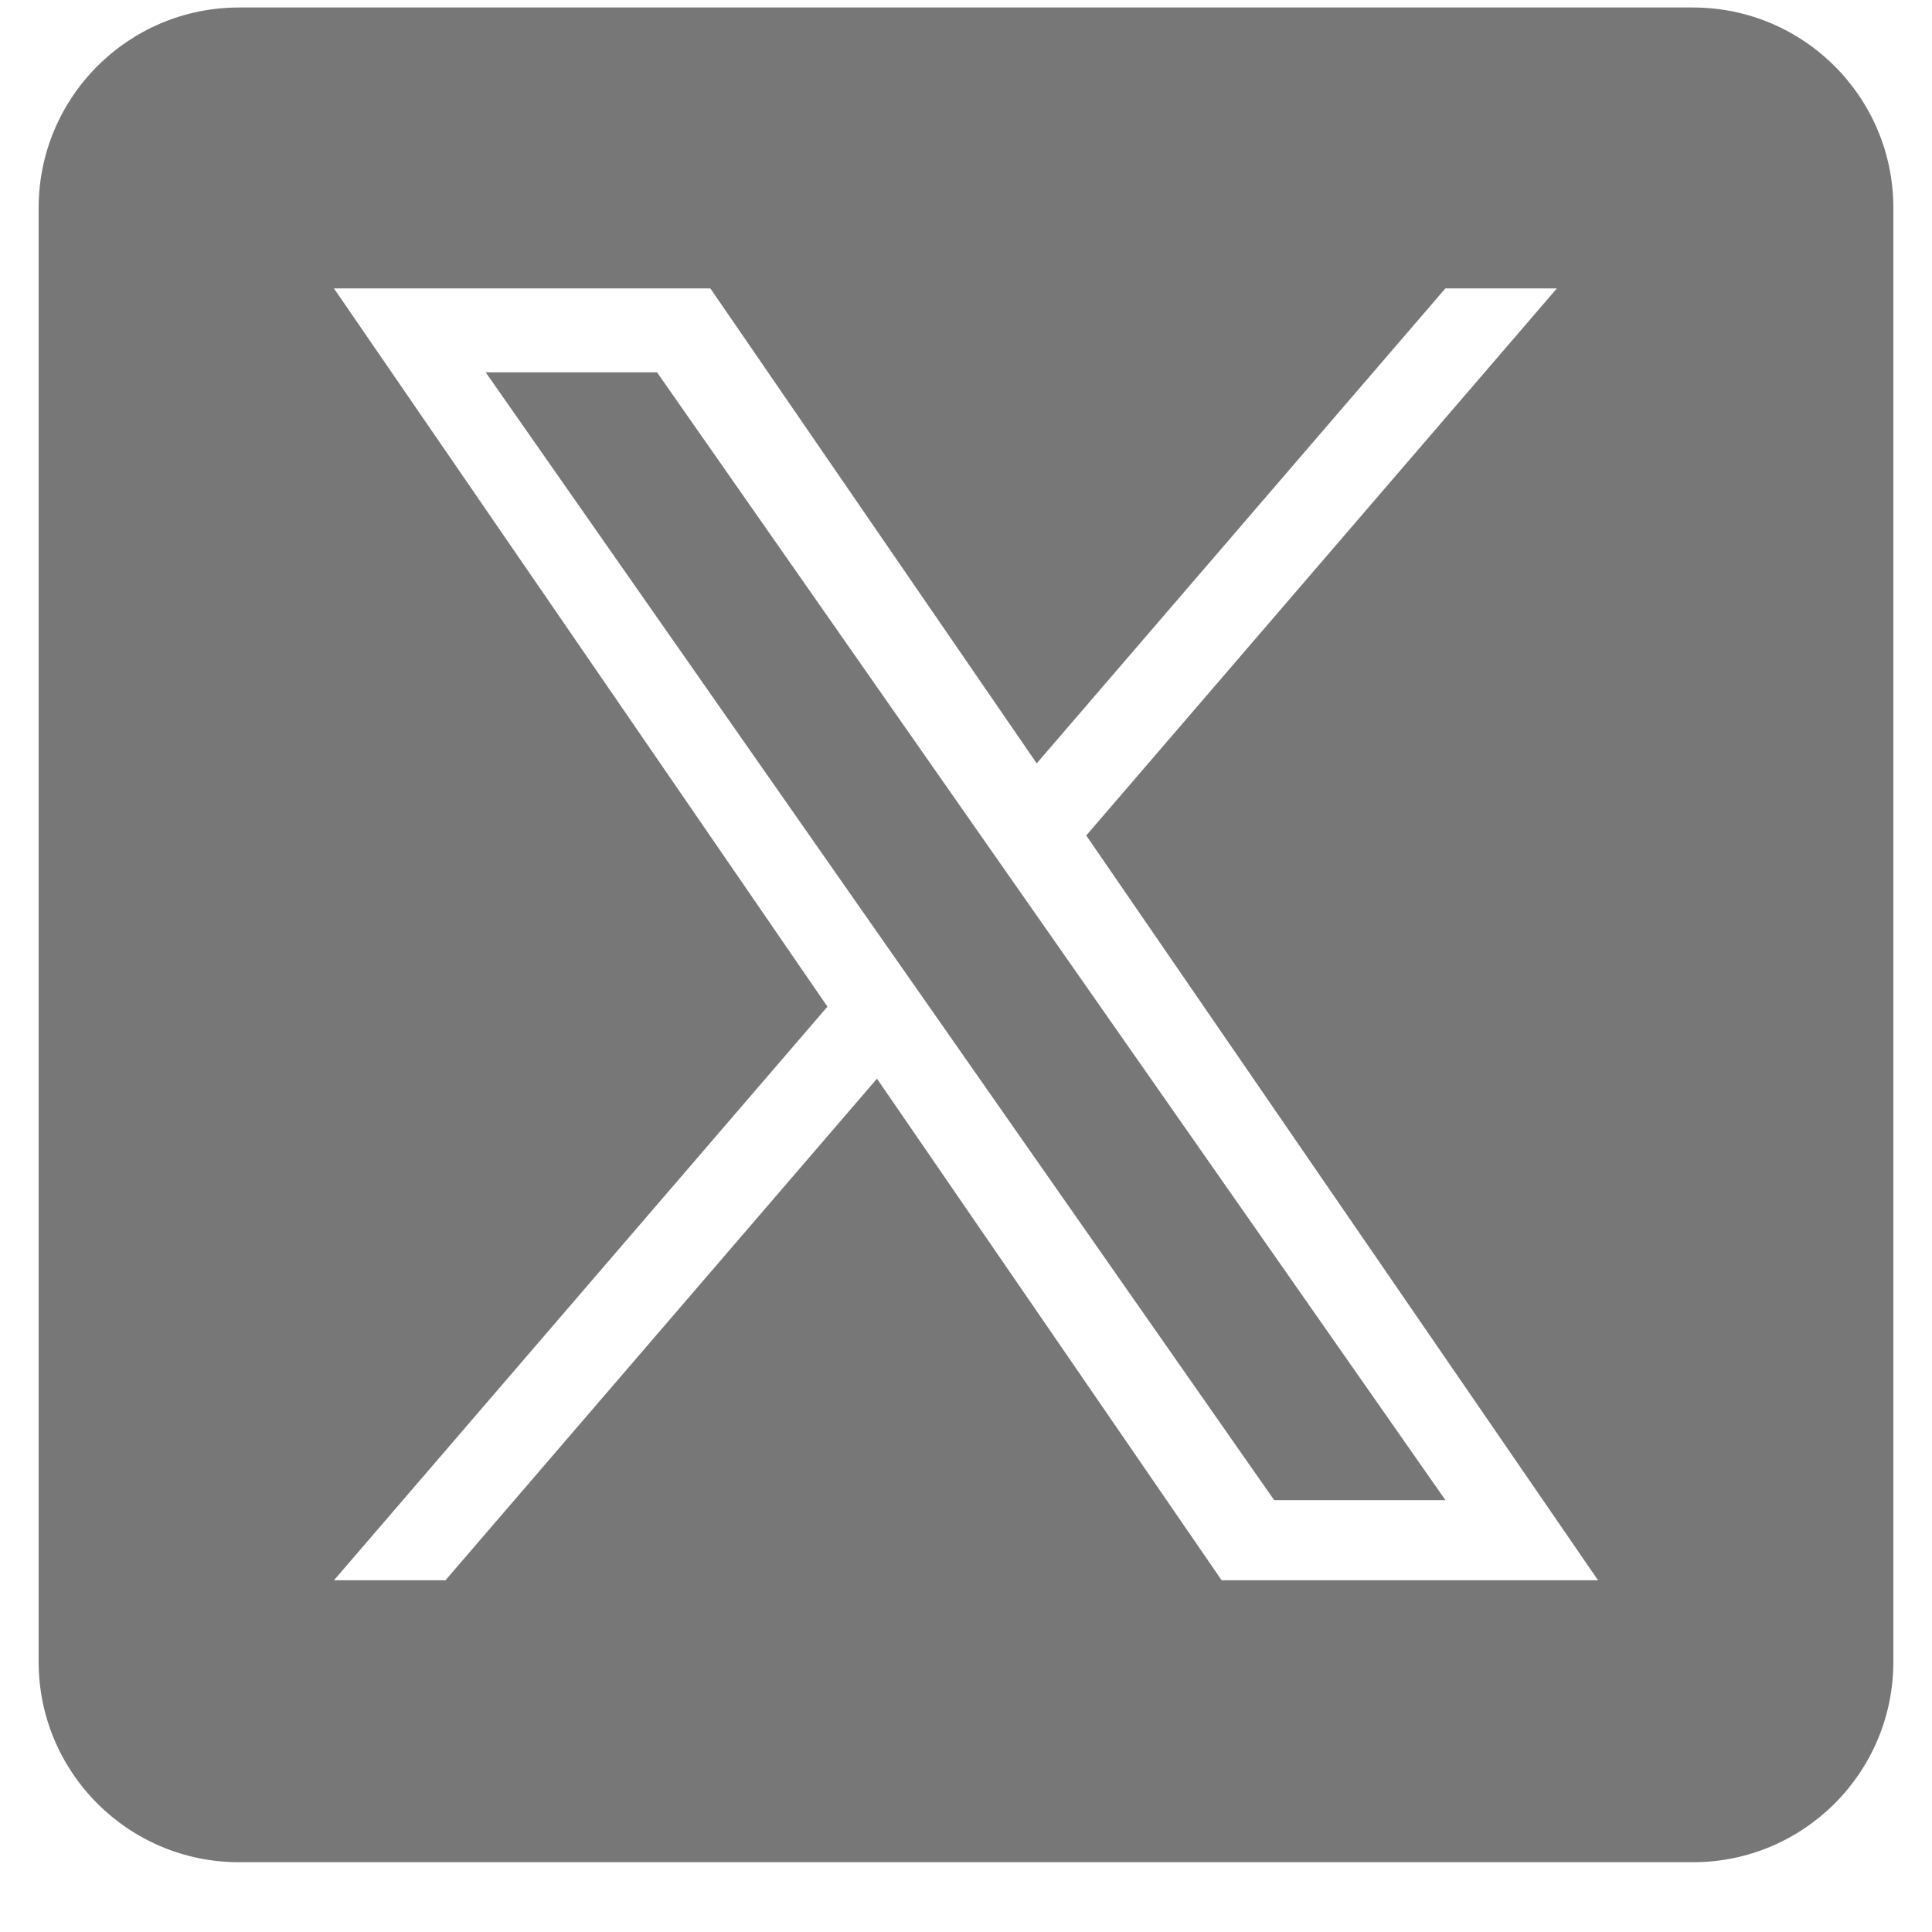 <svg width="25" height="25" viewBox="0 0 25 25" fill="none" xmlns="http://www.w3.org/2000/svg">
<g clip-path="url(#clip0_31764_1555)">
<path d="M13.303 11.687L18.704 19.412H16.488L12.081 13.108V13.108L11.434 12.183L6.285 4.818H8.502L12.656 10.762L13.303 11.687Z" fill="#777777"/>
<path d="M21.907 0.097H3.093C1.661 0.097 0.5 1.258 0.5 2.69V21.503C0.5 22.936 1.661 24.097 3.093 24.097H21.907C23.339 24.097 24.5 22.936 24.5 21.503V2.69C24.5 1.258 23.339 0.097 21.907 0.097ZM15.808 20.449L11.348 13.958L5.764 20.449H4.321L10.707 13.026L4.321 3.732H9.192L13.415 9.878L18.703 3.732H20.146L14.056 10.811H14.056L20.679 20.449H15.808Z" fill="#777777"/>
</g>
<defs>
<clipPath id="clip0_31764_1555">
<rect width="24" height="24" fill="white" transform="translate(0.5 0.097)"/>
</clipPath>
</defs>
</svg>

